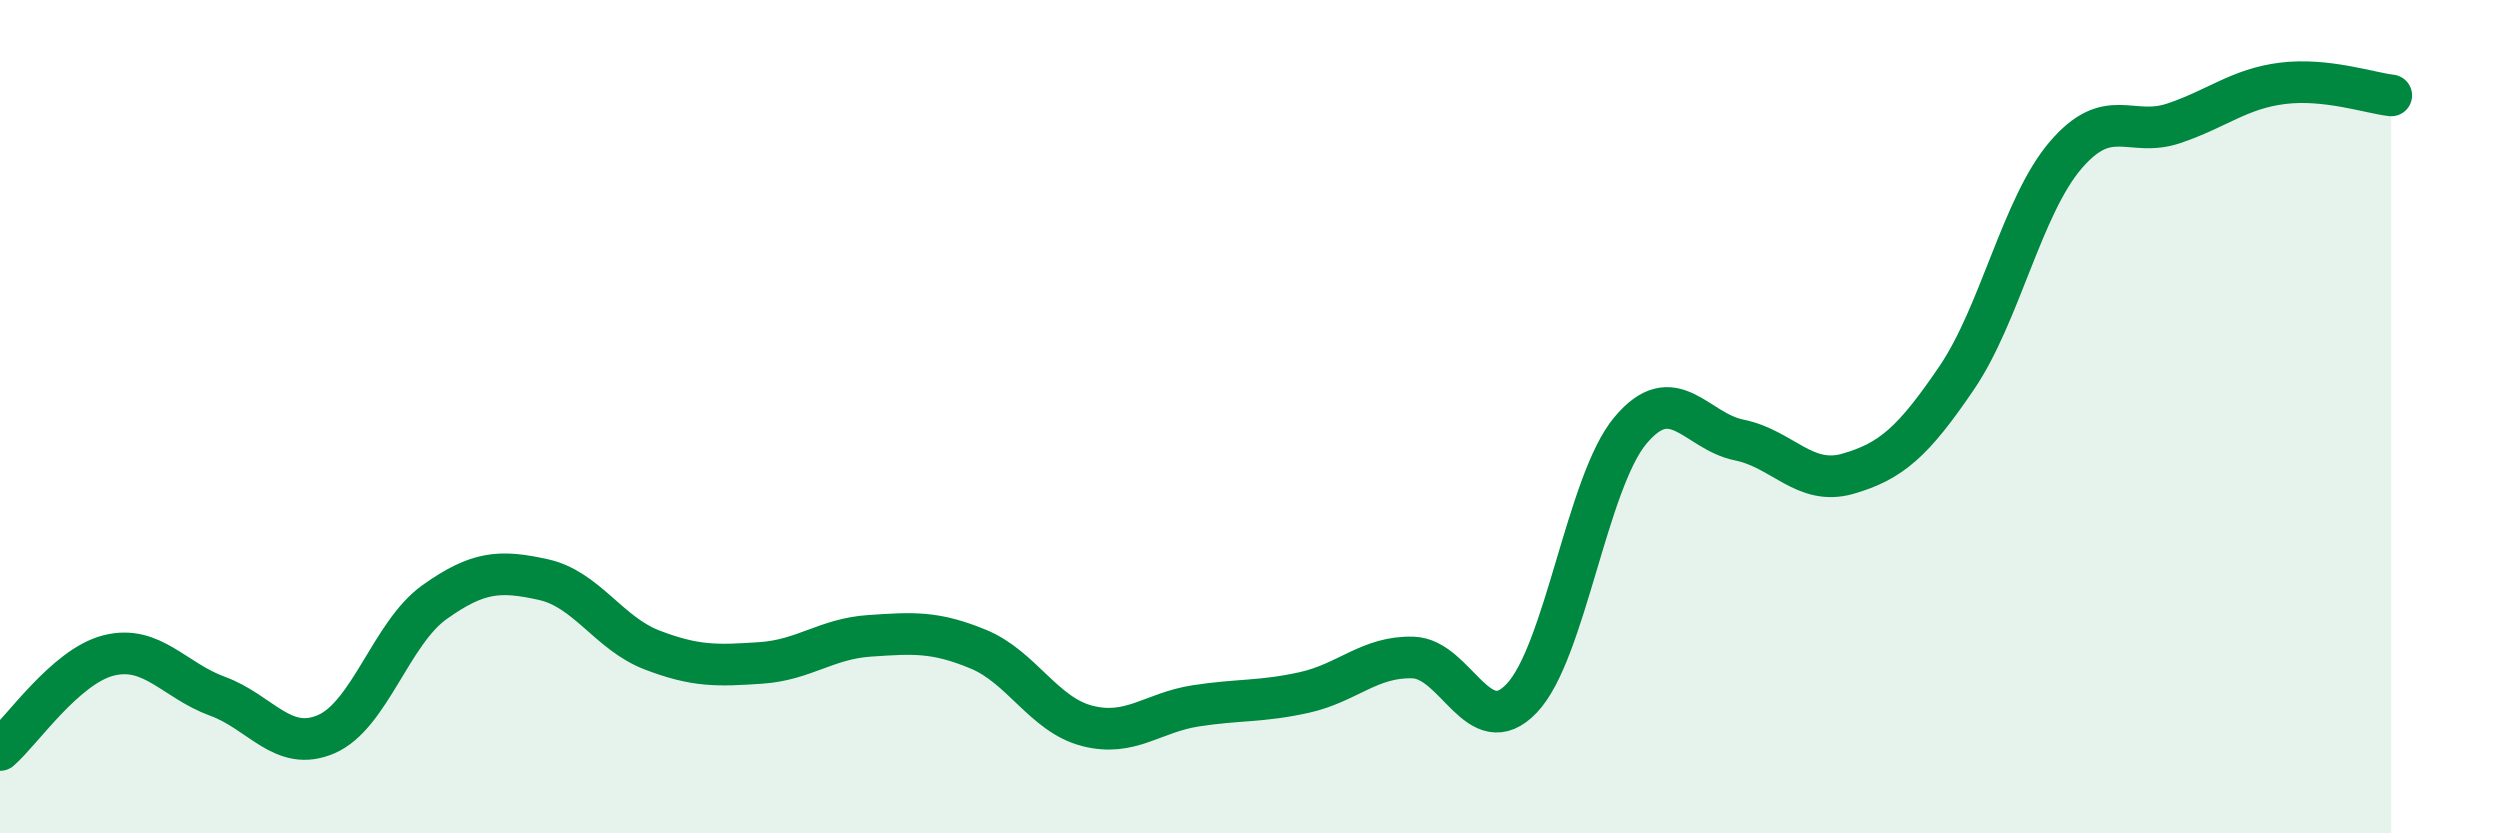 
    <svg width="60" height="20" viewBox="0 0 60 20" xmlns="http://www.w3.org/2000/svg">
      <path
        d="M 0,18 C 0.52,17.55 1.57,15.99 2.61,15.73 C 3.65,15.47 4.18,16.33 5.22,16.71 C 6.26,17.09 6.79,18.07 7.83,17.62 C 8.87,17.17 9.39,15.19 10.43,14.45 C 11.47,13.71 12,13.68 13.04,13.91 C 14.08,14.14 14.61,15.2 15.65,15.6 C 16.69,16 17.22,15.98 18.26,15.91 C 19.3,15.84 19.83,15.33 20.87,15.26 C 21.91,15.19 22.44,15.15 23.48,15.58 C 24.52,16.01 25.05,17.15 26.09,17.42 C 27.13,17.69 27.66,17.1 28.7,16.94 C 29.74,16.78 30.26,16.85 31.3,16.62 C 32.34,16.39 32.87,15.75 33.91,15.78 C 34.95,15.81 35.48,17.85 36.52,16.76 C 37.56,15.67 38.09,11.57 39.13,10.33 C 40.17,9.09 40.7,10.35 41.74,10.56 C 42.78,10.77 43.31,11.67 44.35,11.37 C 45.39,11.07 45.92,10.6 46.96,9.07 C 48,7.54 48.53,4.95 49.57,3.73 C 50.61,2.51 51.13,3.31 52.17,2.96 C 53.21,2.61 53.74,2.13 54.78,2 C 55.82,1.87 56.87,2.23 57.39,2.29L57.39 20L0 20Z"
        fill="#008740"
        opacity="0.1"
        stroke-linecap="round"
        stroke-linejoin="round"
      />
      <path
        d="M 0,18 C 0.52,17.55 1.57,15.99 2.61,15.73 C 3.65,15.47 4.18,16.33 5.22,16.71 C 6.26,17.09 6.79,18.07 7.83,17.62 C 8.87,17.17 9.39,15.19 10.43,14.45 C 11.47,13.71 12,13.68 13.04,13.91 C 14.08,14.14 14.61,15.2 15.65,15.6 C 16.69,16 17.22,15.98 18.26,15.91 C 19.3,15.84 19.83,15.33 20.87,15.26 C 21.91,15.19 22.44,15.15 23.48,15.58 C 24.52,16.01 25.05,17.15 26.09,17.42 C 27.13,17.69 27.66,17.1 28.7,16.94 C 29.74,16.78 30.26,16.85 31.3,16.62 C 32.34,16.39 32.87,15.75 33.91,15.78 C 34.95,15.81 35.48,17.85 36.52,16.76 C 37.56,15.67 38.09,11.57 39.13,10.33 C 40.17,9.09 40.7,10.35 41.74,10.56 C 42.78,10.77 43.31,11.67 44.35,11.37 C 45.39,11.07 45.92,10.6 46.96,9.07 C 48,7.54 48.53,4.95 49.57,3.73 C 50.61,2.51 51.13,3.31 52.17,2.96 C 53.21,2.61 53.74,2.13 54.78,2 C 55.82,1.87 56.87,2.23 57.39,2.29"
        stroke="#008740"
        stroke-width="1"
        fill="none"
        stroke-linecap="round"
        stroke-linejoin="round"
      />
    </svg>
  